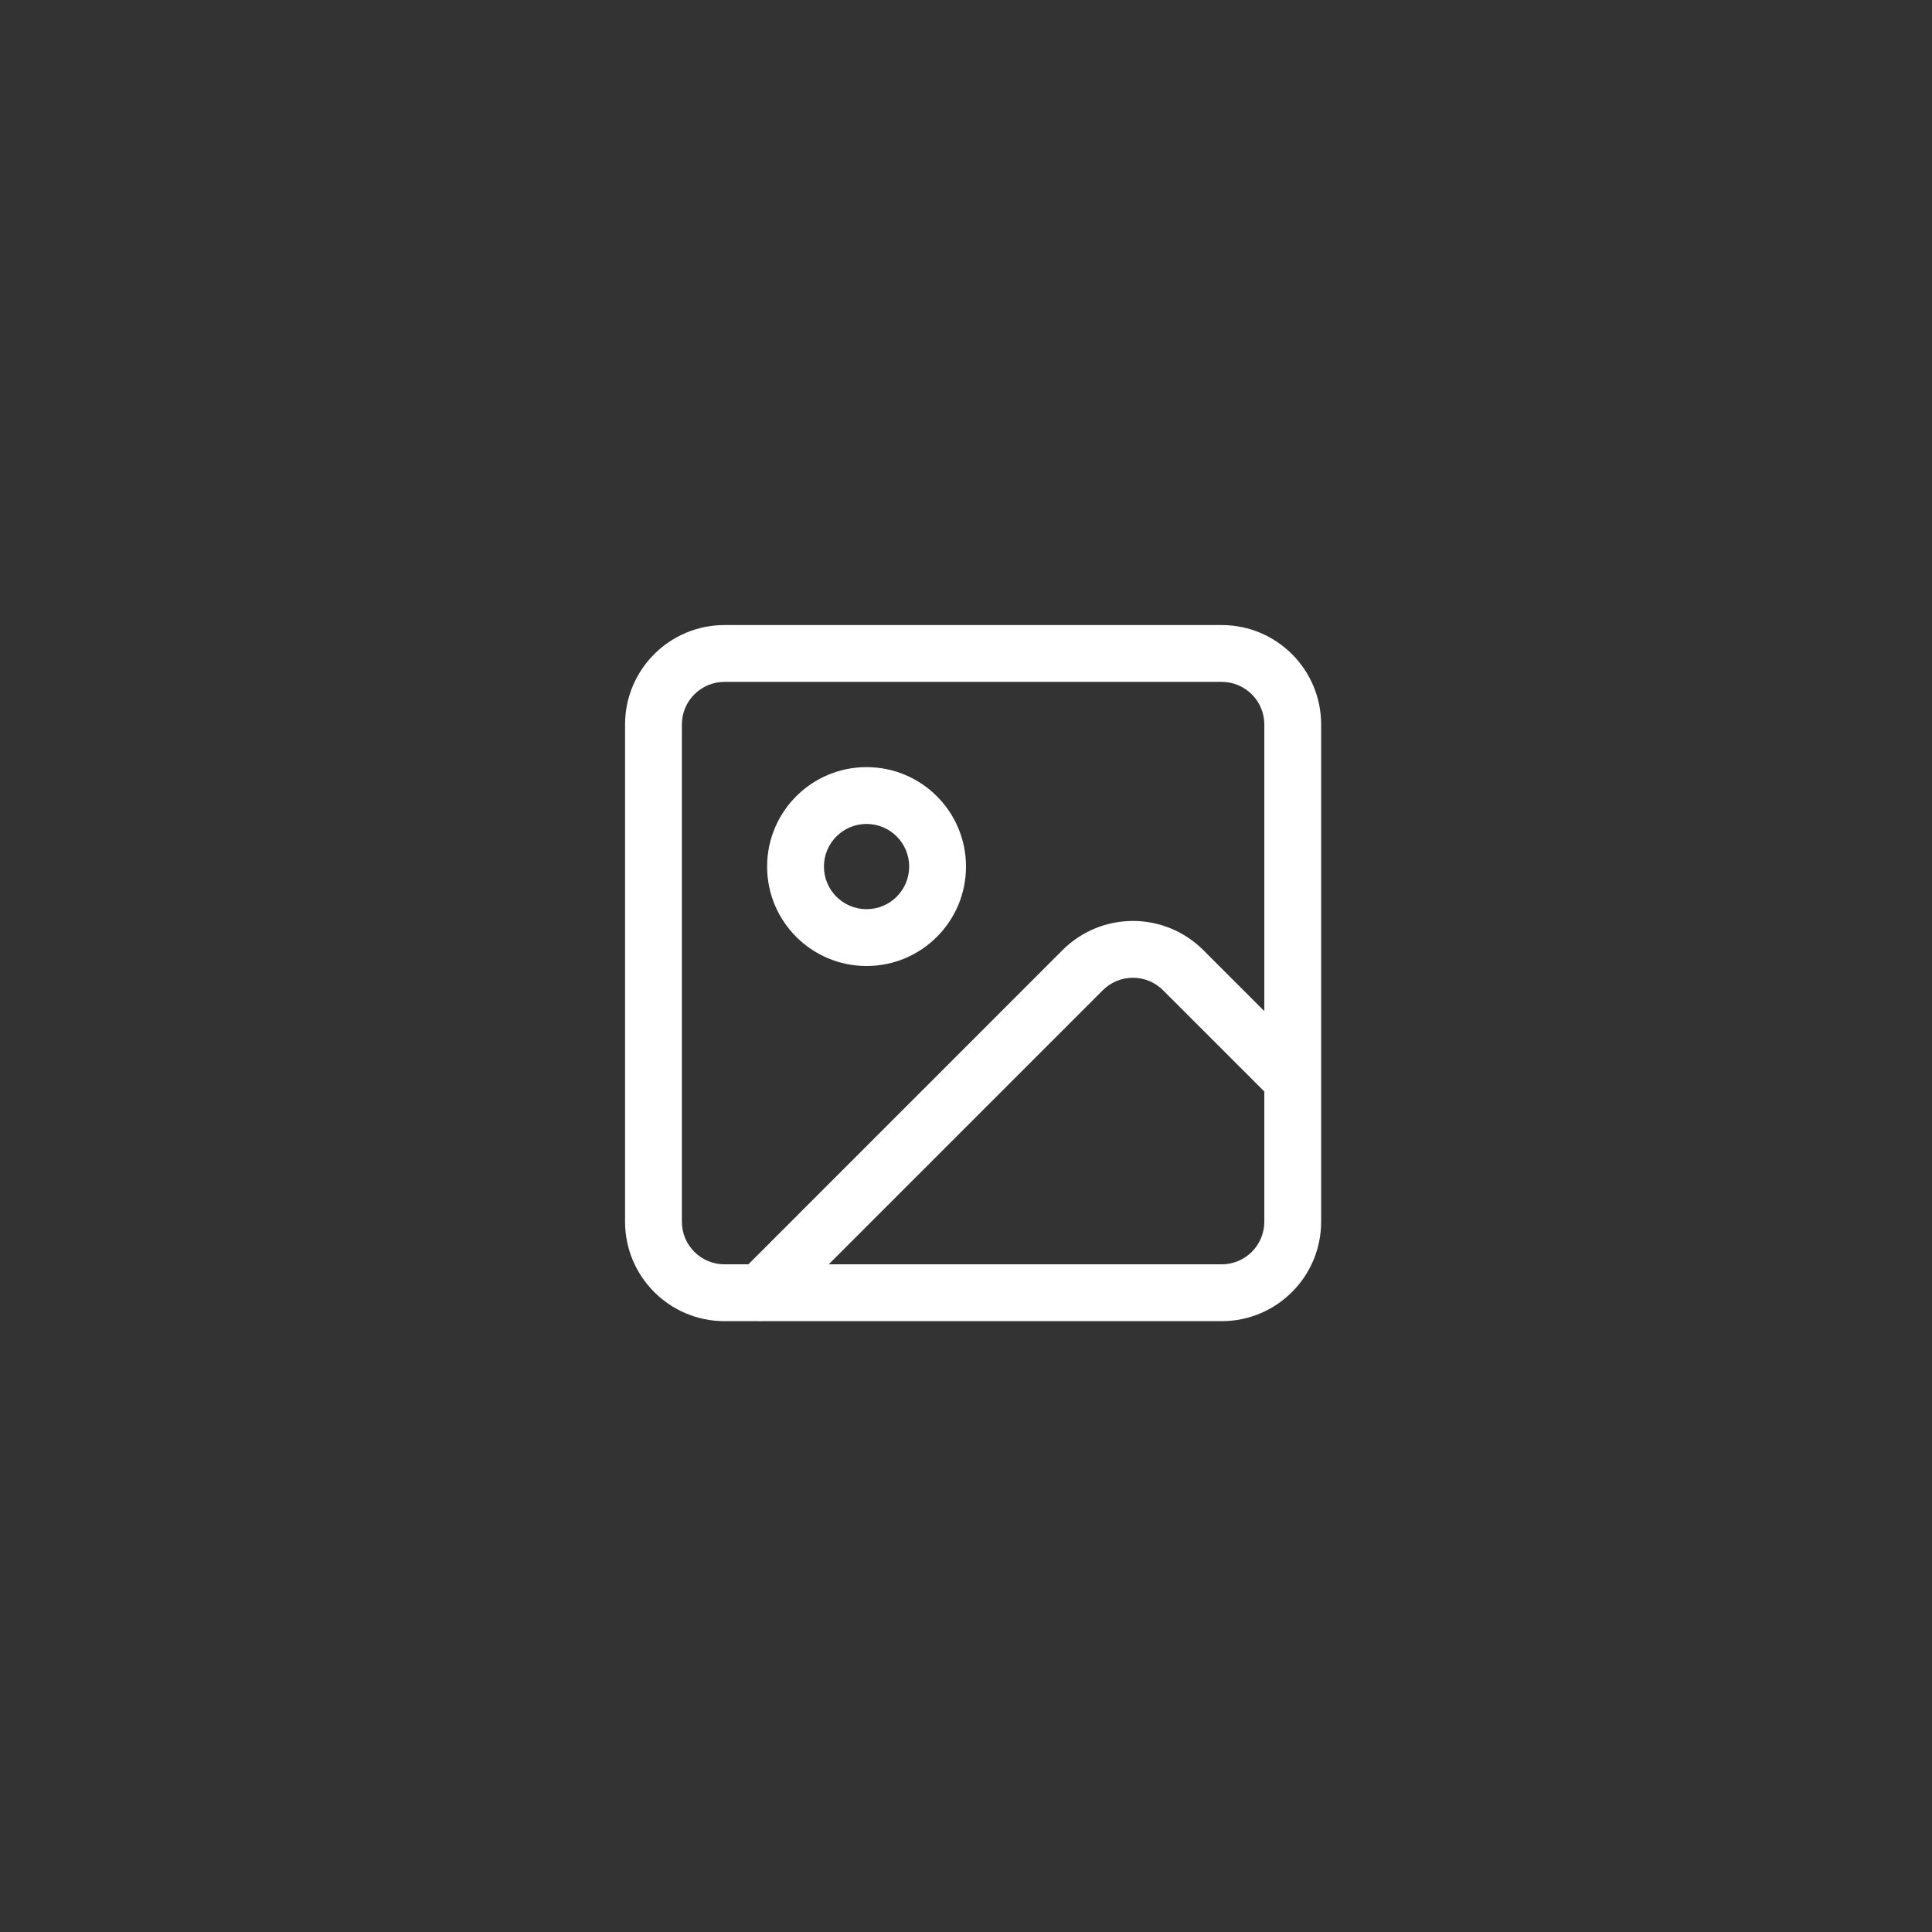 <?xml version="1.0" encoding="UTF-8"?>
<svg xmlns="http://www.w3.org/2000/svg" width="68" height="68" viewBox="0 0 68 68" fill="none">
  <rect x="0" y="0" width="68" height="68" fill="#333333" stroke="none"/>
  <path d="M43 22C44.933 22 46.5 23.567 46.5 25.5V43C46.5 44.933 44.933 46.5 43 46.5H26.826C26.775 46.504 26.725 46.504 26.674 46.5H25.5C23.567 46.5 22 44.933 22 43V25.5C22 23.567 23.567 22 25.5 22H43ZM39.875 34.414C39.477 34.414 39.096 34.572 38.815 34.853L29.168 44.5H43C43.828 44.5 44.5 43.828 44.5 43V38.418L40.935 34.853C40.654 34.572 40.273 34.414 39.875 34.414ZM25.5 24C24.672 24 24 24.672 24 25.5V43C24 43.828 24.672 44.5 25.5 44.5H26.34L37.4 33.438C38.057 32.782 38.947 32.414 39.875 32.414C40.803 32.414 41.693 32.782 42.35 33.438L44.5 35.589V25.5C44.5 24.672 43.828 24 43 24H25.5ZM30.5 27C32.433 27 34 28.567 34 30.5C34 32.433 32.433 34 30.5 34C28.567 34 27 32.433 27 30.5C27 28.567 28.567 27 30.5 27ZM30.5 29C29.672 29 29 29.672 29 30.5C29 31.328 29.672 32 30.5 32C31.328 32 32 31.328 32 30.5C32 29.672 31.328 29 30.5 29Z" fill="white"></path>
</svg>
